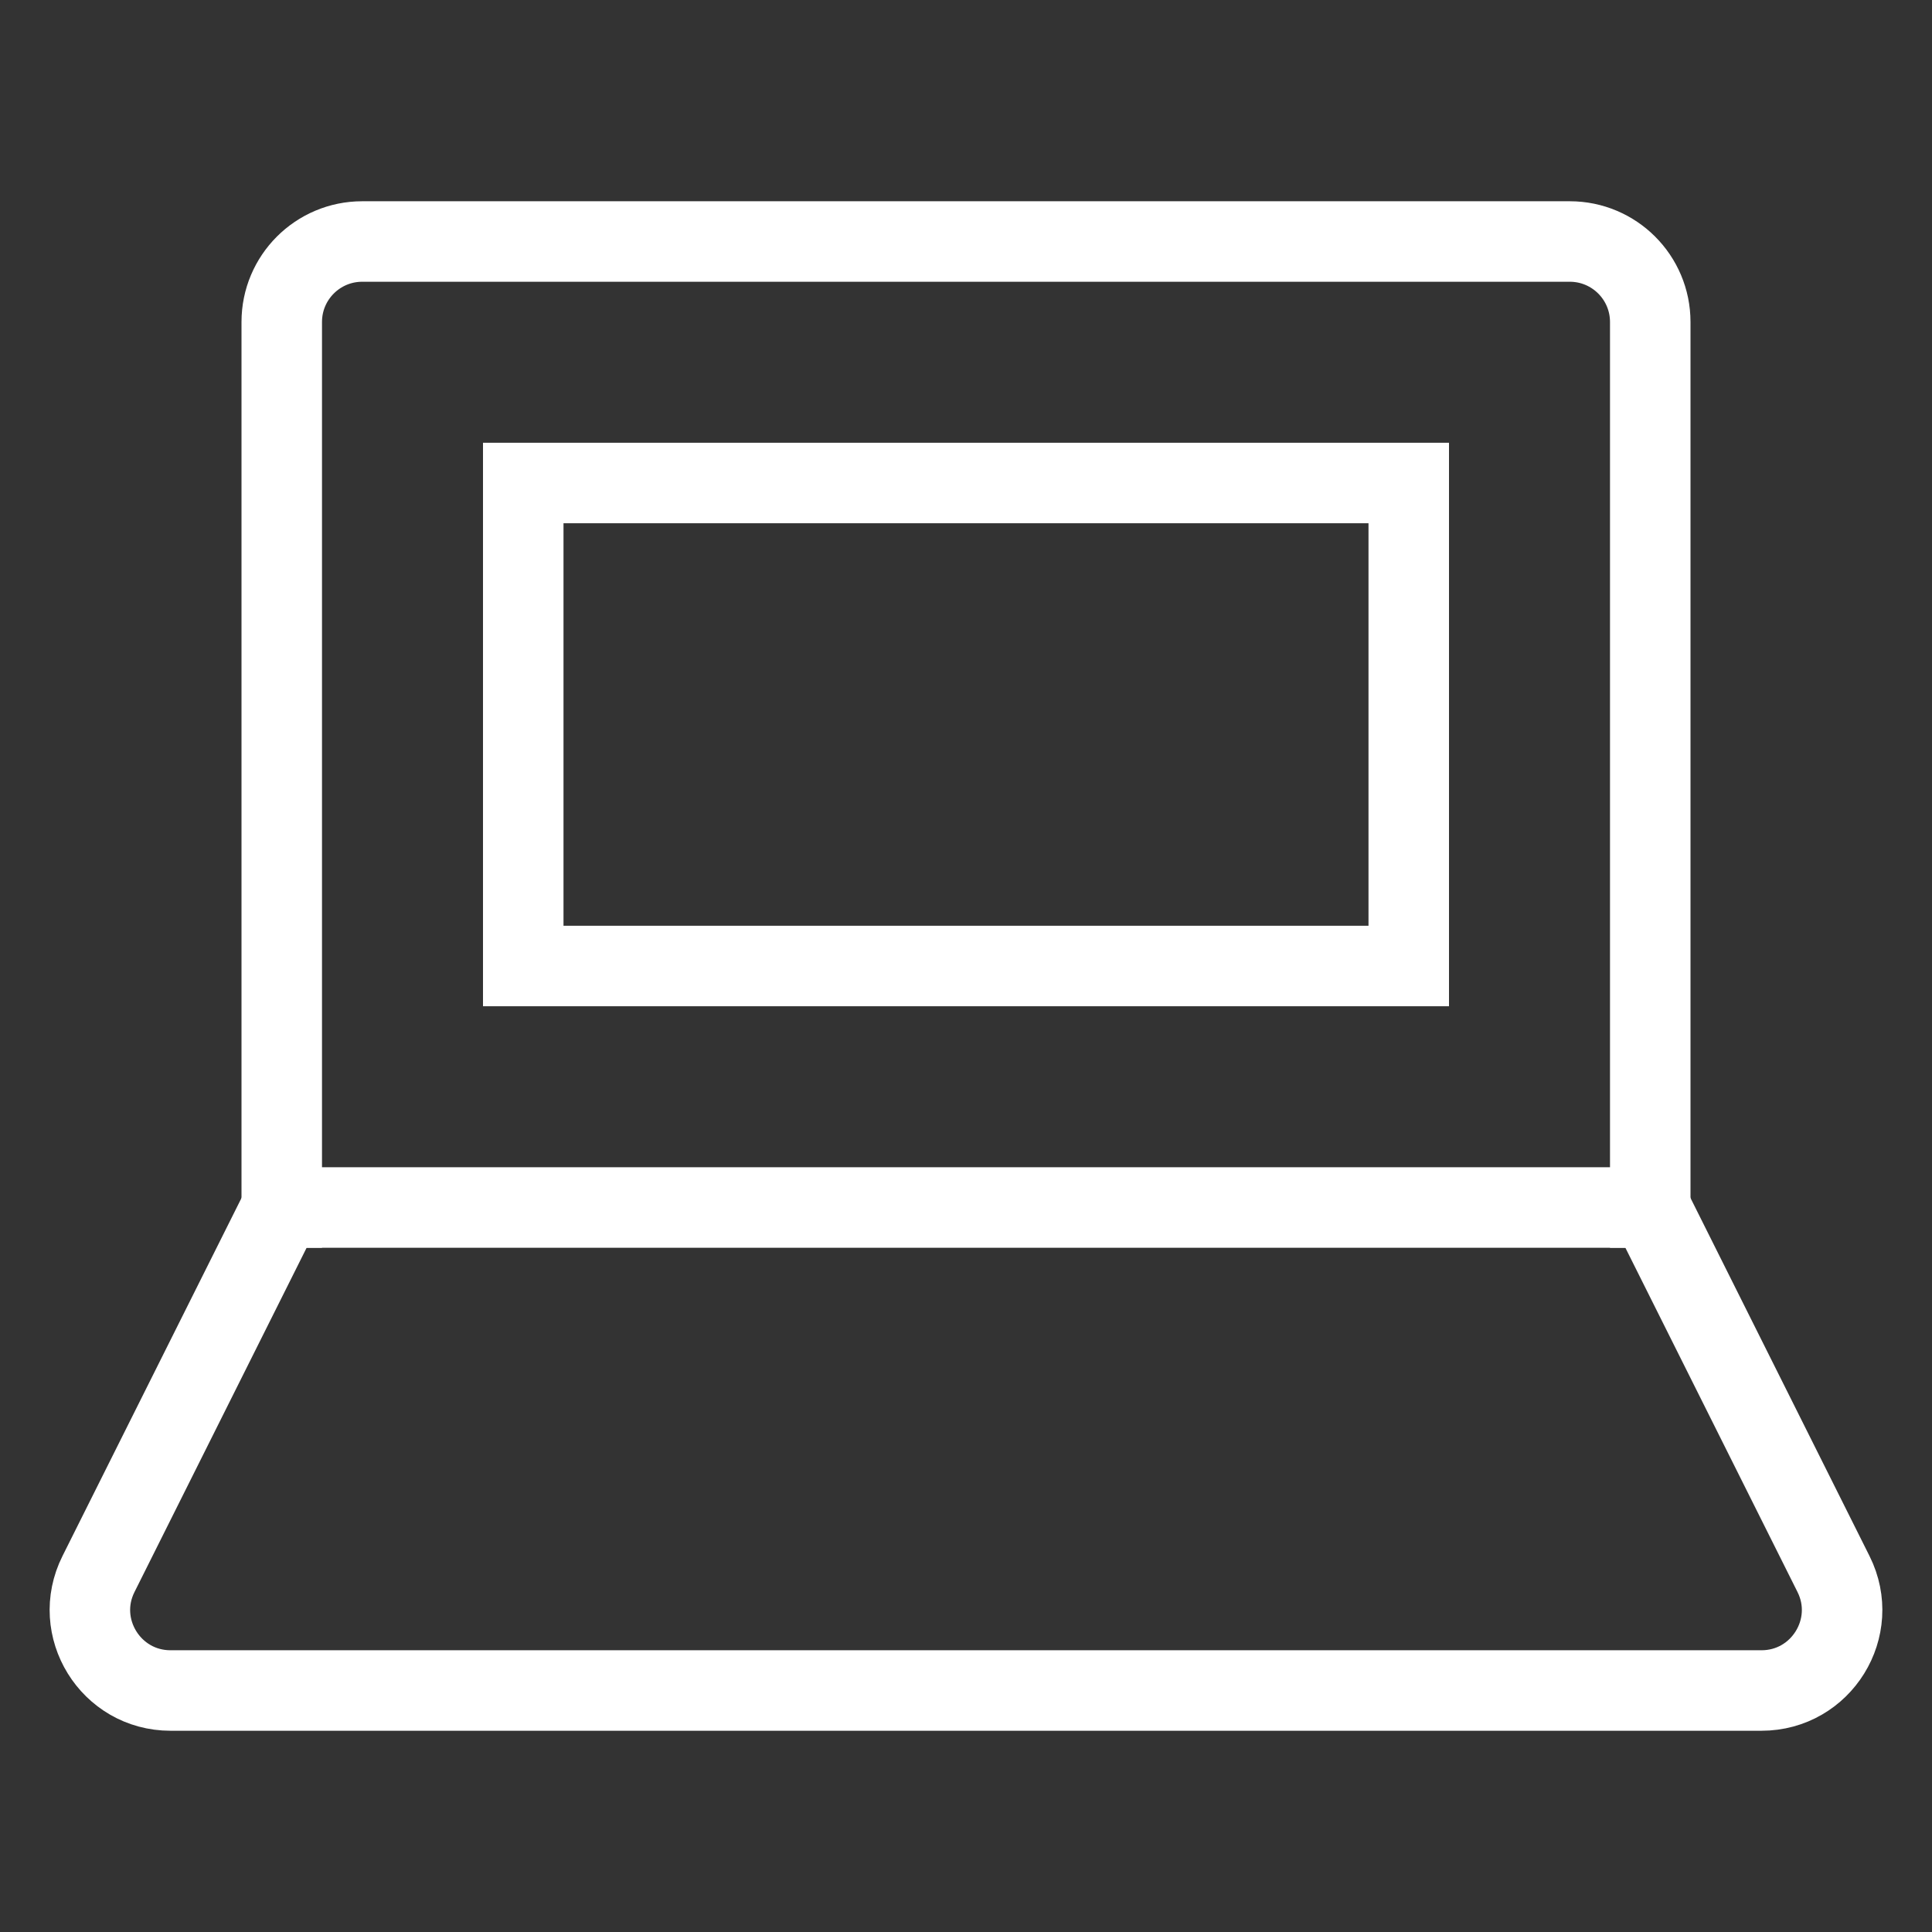 <?xml version="1.0" encoding="UTF-8"?>
<svg xmlns="http://www.w3.org/2000/svg" xmlns:xlink="http://www.w3.org/1999/xlink" x="0px" y="0px" viewBox="0 0 48 48" width="48" height="48">
  <rect x="0" y="0" width="48" height="48" fill="#333333" stroke="none"/>
  <title>laptop</title>
  <g class="nc-icon-wrapper" fill="#ffffff">
    <path data-color="color-2" fill="none" stroke="#ffffff" stroke-width="2" stroke-linecap="square" stroke-miterlimit="10" d="M41,30V8 c0-1.105-0.895-2-2-2H9C7.895,6,7,6.895,7,8v22" stroke-linejoin="miter"></path>
    <path fill="none" stroke="#ffffff" stroke-width="2" stroke-linecap="square" stroke-miterlimit="10" d="M41,30H7l-4.553,9.106 C1.782,40.435,2.749,42,4.236,42h39.528c1.487,0,2.454-1.565,1.789-2.894L41,30z" stroke-linejoin="miter"></path>
    <rect data-color="color-2" x="13" y="12" fill="none" stroke="#ffffff" stroke-width="2" stroke-linecap="square" stroke-miterlimit="10" width="22" height="12" stroke-linejoin="miter"></rect>
  </g>
</svg>
